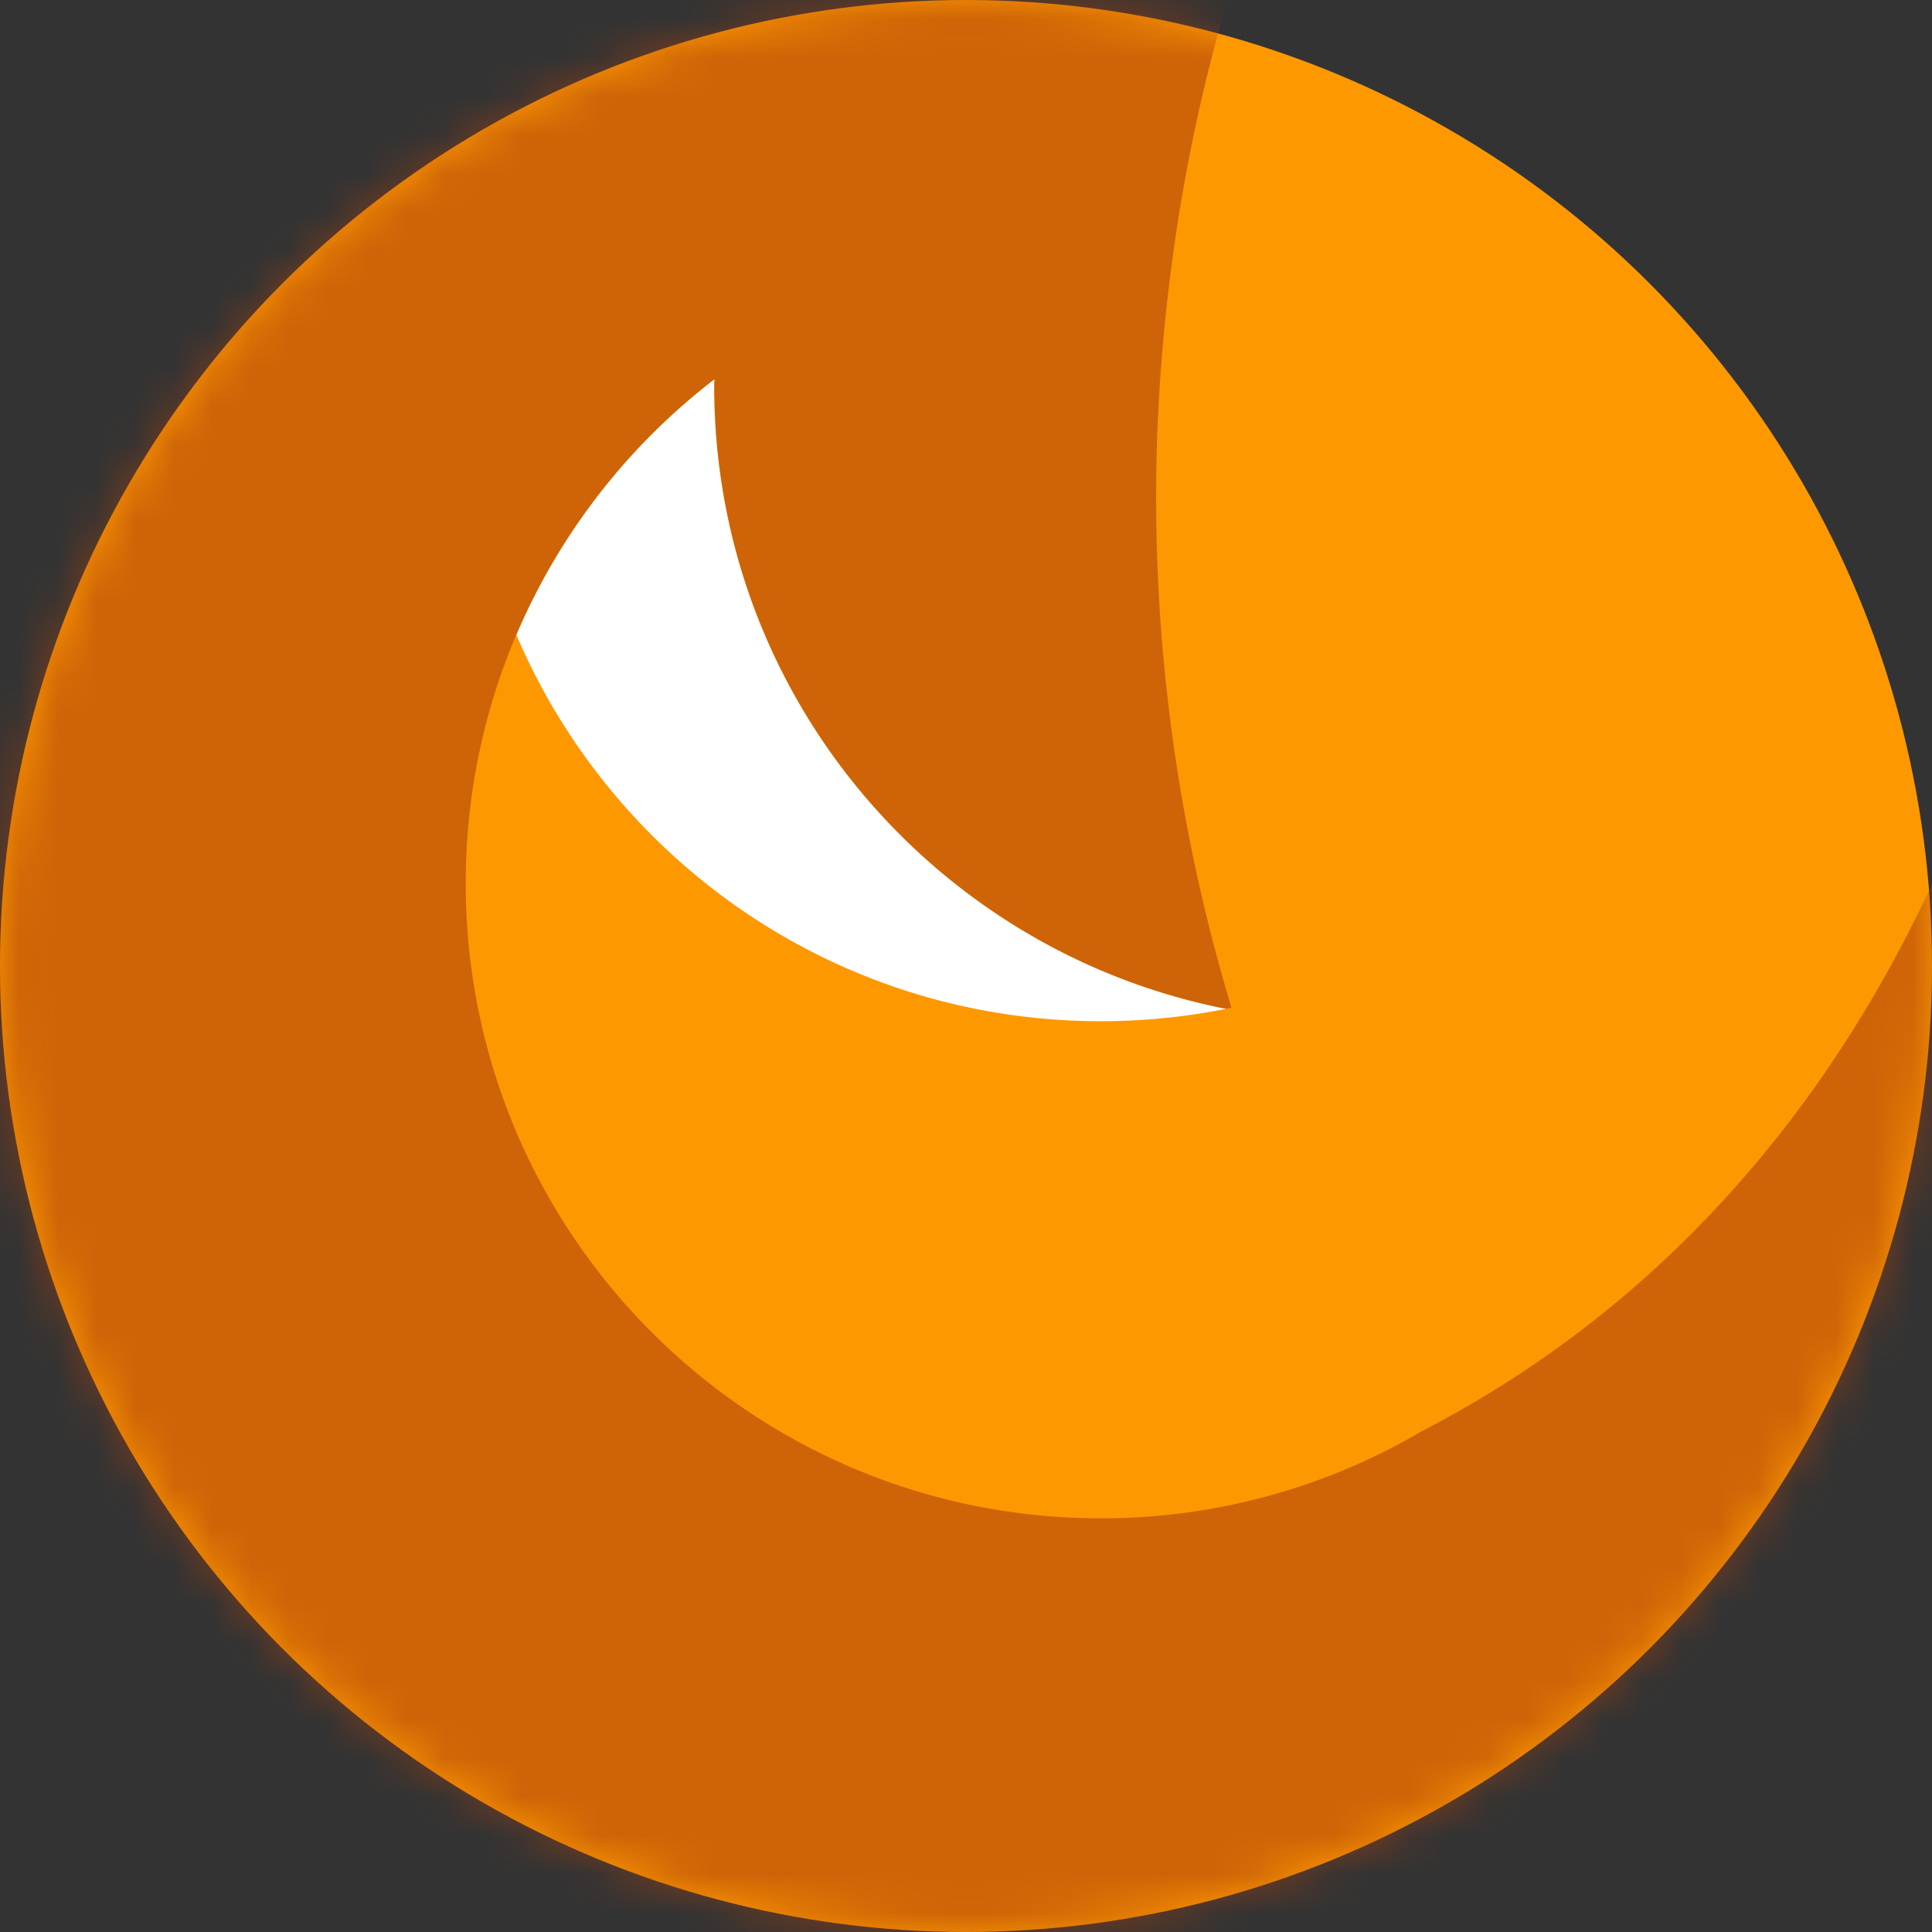 <svg height="50" width="50" xmlns="http://www.w3.org/2000/svg" xmlns:xlink="http://www.w3.org/1999/xlink"><rect width="100%" height="100%" fill="#333333" stroke="none"/><defs><circle id="a" cx="25" cy="25" r="25"/><mask id="b" fill="#fff"><use fill-rule="evenodd" xlink:href="#a"/></mask></defs><g fill="none" fill-rule="evenodd"><use fill="#fe9800" xlink:href="#a"/><g mask="url(#b)"><path d="M18.485 9.992c0-.06.004-.118.005-.178a16.5 16.5 0 0 0-5.127 6.614c2.504 5.88 8.334 10.001 15.128 10.001 1.11 0 2.193-.111 3.24-.32-7.548-1.488-13.246-8.132-13.246-16.117" fill="#fff"/><path d="M53.235 12.499c-2.589 13.93-9.736 21.077-16.404 24.52a16.348 16.348 0 0 1-8.34 2.275c-9.079 0-16.438-7.36-16.438-16.438 0-2.282.468-4.453 1.309-6.428a16.514 16.514 0 0 1 5.128-6.614c-.001.06-.005.118-.005.178 0 7.985 5.698 14.63 13.246 16.116l.14-.028a45.73 45.73 0 0 1-1.95-13.23c0-2.147.159-4.254.445-6.322A45.37 45.37 0 0 1 33.8-5.564c.113-.26.223-.521.342-.777l.04-.086-.228.012A33.492 33.492 0 0 0 22.059-8.59C3.507-8.59-11.531 6.449-11.531 25a33.44 33.44 0 0 0 3.497 14.925C-2.538 50.985 8.87 58.59 22.06 58.59c9.618 0 18.286-4.05 24.41-10.528 5.687-6.018 9.18-14.13 9.18-23.062 0-4.42-.862-8.636-2.414-12.501" fill="#ad410d" opacity=".6"/></g></g></svg>